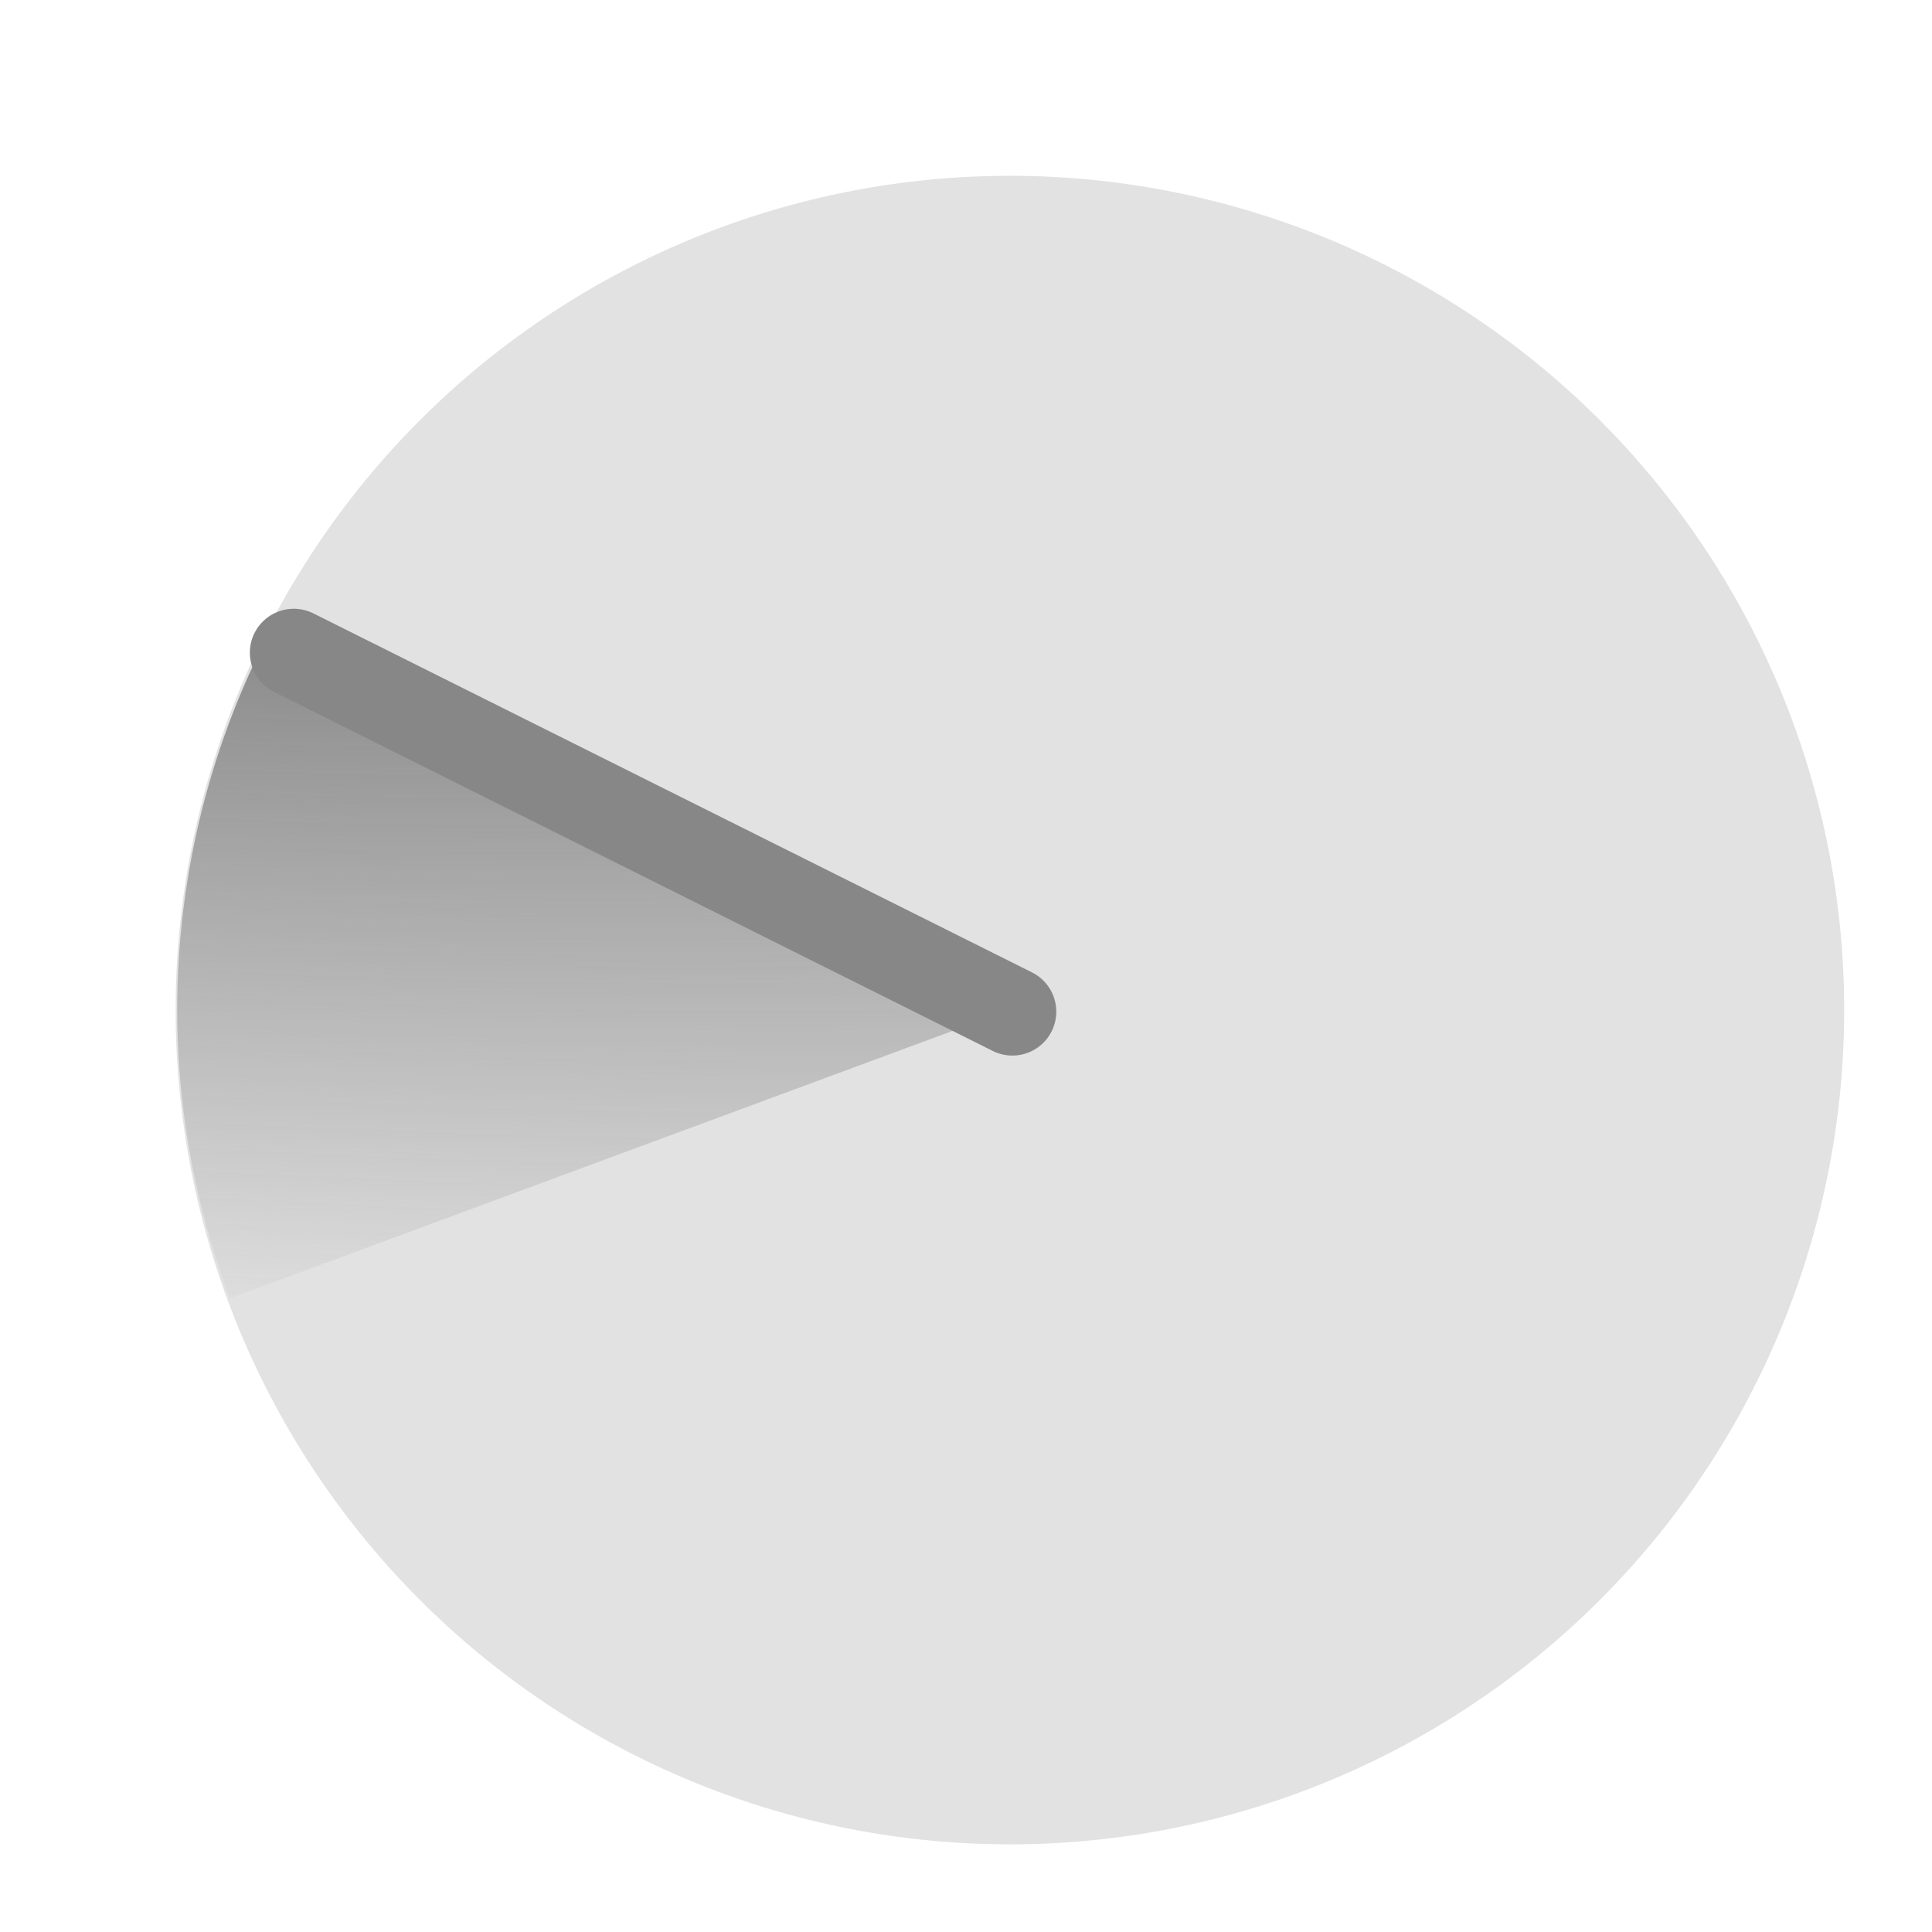 <?xml version="1.0" encoding="UTF-8" standalone="no"?>
<!-- Created with Inkscape (http://www.inkscape.org/) -->

<svg
   xmlns:svg="http://www.w3.org/2000/svg"
   xmlns="http://www.w3.org/2000/svg"
   xmlns:xlink="http://www.w3.org/1999/xlink"
   version="1.1"
   width="22"
   height="22"
   id="svg2820">
  <defs
     id="defs2822">
    <linearGradient
       id="linearGradient3608">
      <stop
         id="stop3610"
         style="stop-color:#878787;stop-opacity:1"
         offset="0" />
      <stop
         id="stop3612"
         style="stop-color:#878787;stop-opacity:0"
         offset="1" />
    </linearGradient>
    <radialGradient
       cx="-7.099"
       cy="7.153"
       r="3.53"
       fx="-7.099"
       fy="7.153"
       id="radialGradient3609"
       xlink:href="#linearGradient3608"
       gradientUnits="userSpaceOnUse"
       gradientTransform="matrix(-0.121,2.25,-12.065,-0.659,87.544,31.759)" />
  </defs>
  <g
     transform="translate(-1,-9)"
     id="layer1">
    <path
       d="m 22,20.502 a 9.5,9.5 0 0 1 -19,0 9.5,9.5 0 1 1 19,0 z"
       id="path2832-8"
       style="opacity:0.24;fill:#878787;fill-opacity:1;stroke:none" />
    <path
       d="M 2.585,18.644 A 8.983,8.983 0 0 1 2.94,11.534 L 11,15.5 z"
       transform="matrix(1.056,0,0,1.046,0.888,4.283)"
       id="path2821"
       style="fill:url(#radialGradient3609);fill-opacity:1;stroke:none" />
    <path
       d="M 12.528,20.52 4.345,16.432"
       id="path3605"
       style="fill:none;stroke:#878787;stroke-width:1px;stroke-linecap:round;stroke-linejoin:miter;stroke-opacity:1" />
  </g>
</svg>
